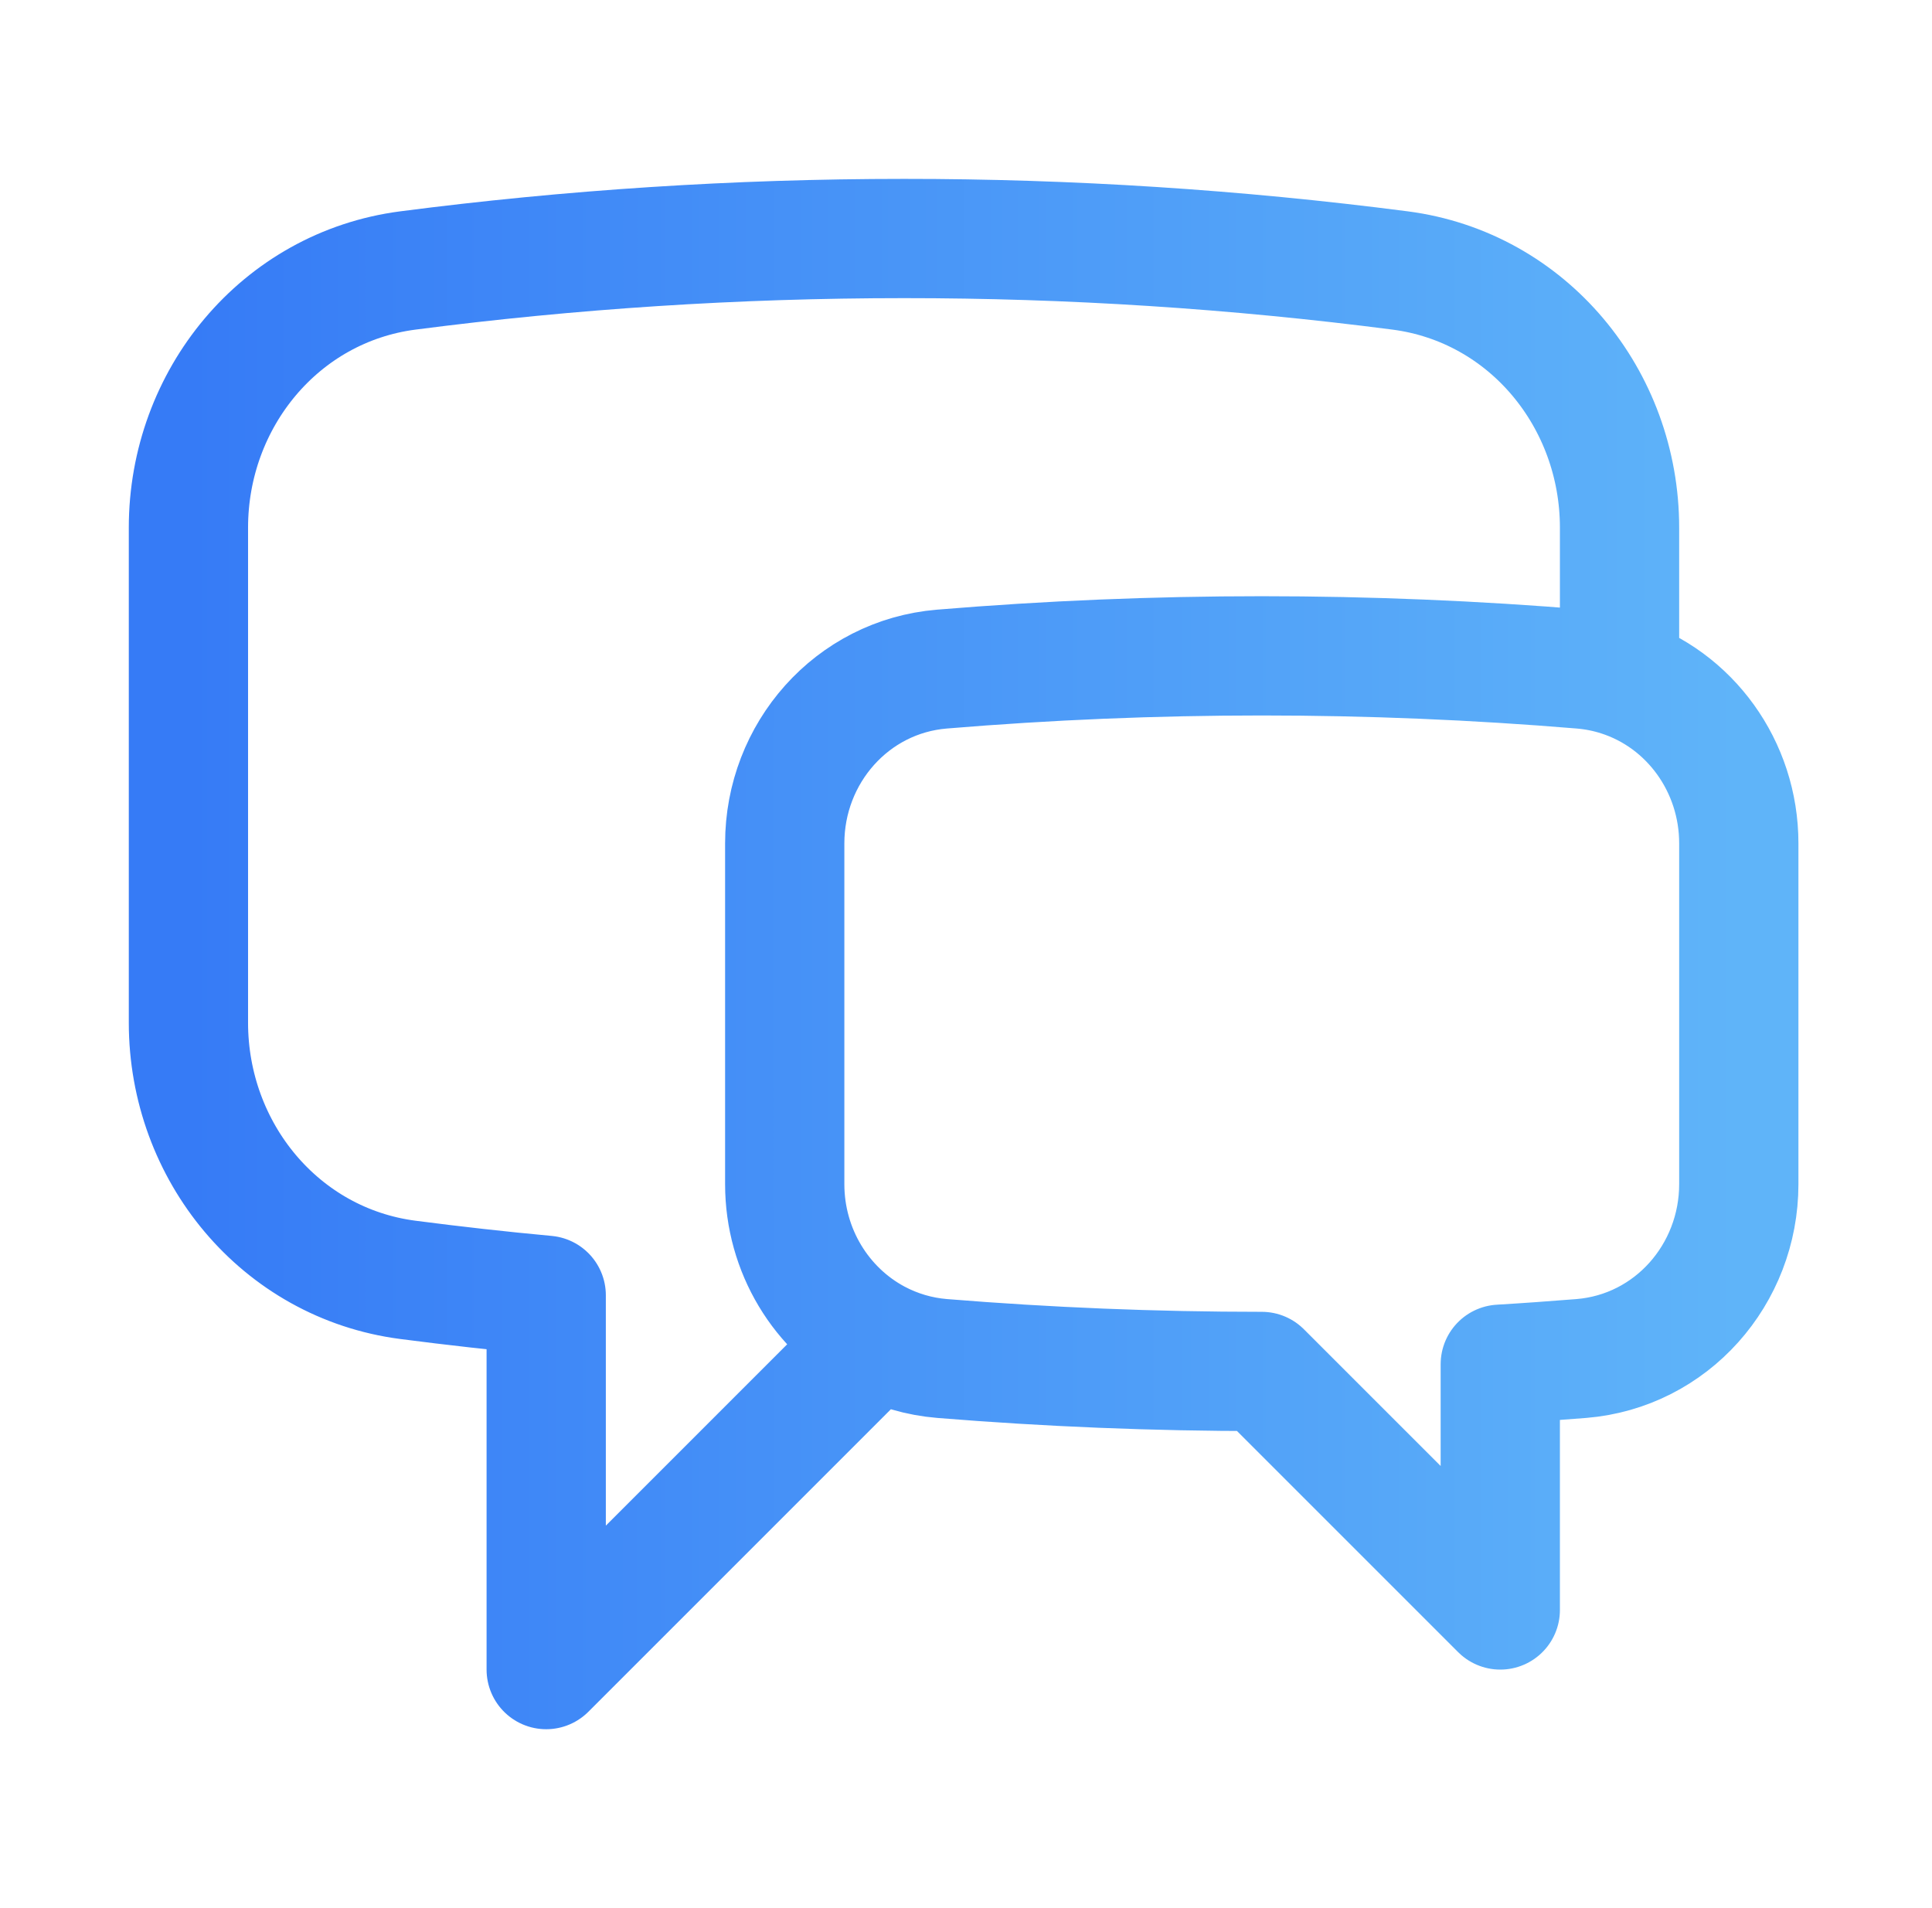 <svg width="81" height="80" viewBox="0 0 81 80" fill="none" xmlns="http://www.w3.org/2000/svg">
<path d="M67.9 28.37C70.847 29.317 72.9 32.13 72.9 35.36V49.647C72.9 53.433 70.077 56.647 66.3 56.957C65.167 57.047 64.033 57.13 62.9 57.197V67.5L52.9 57.5C48.387 57.5 43.92 57.317 39.5 56.957C38.538 56.879 37.602 56.604 36.75 56.15M67.9 28.37C67.385 28.204 66.853 28.098 66.313 28.053C57.386 27.312 48.413 27.312 39.487 28.053C35.717 28.367 32.9 31.577 32.9 35.36V49.647C32.9 52.437 34.433 54.913 36.75 56.15M67.9 28.37V22.123C67.9 16.72 64.06 12.037 58.7 11.34C51.803 10.446 44.855 9.998 37.9 10C30.85 10 23.907 10.457 17.1 11.34C11.74 12.037 7.9 16.72 7.9 22.123V42.877C7.9 48.28 11.74 52.963 17.1 53.66C19.023 53.91 20.957 54.127 22.9 54.307V70L36.75 56.15" stroke="url(#paint0_linear_352_2079)" stroke-width="5" stroke-linecap="round" stroke-linejoin="round"/>
<defs>
<linearGradient id="paint0_linear_352_2079" x1="7.9" y1="40" x2="72.9" y2="40" gradientUnits="userSpaceOnUse">
<stop stop-color="#367BF6"/>
<stop offset="1" stop-color="#5FB4F9"/>
</linearGradient>
</defs>
</svg>
